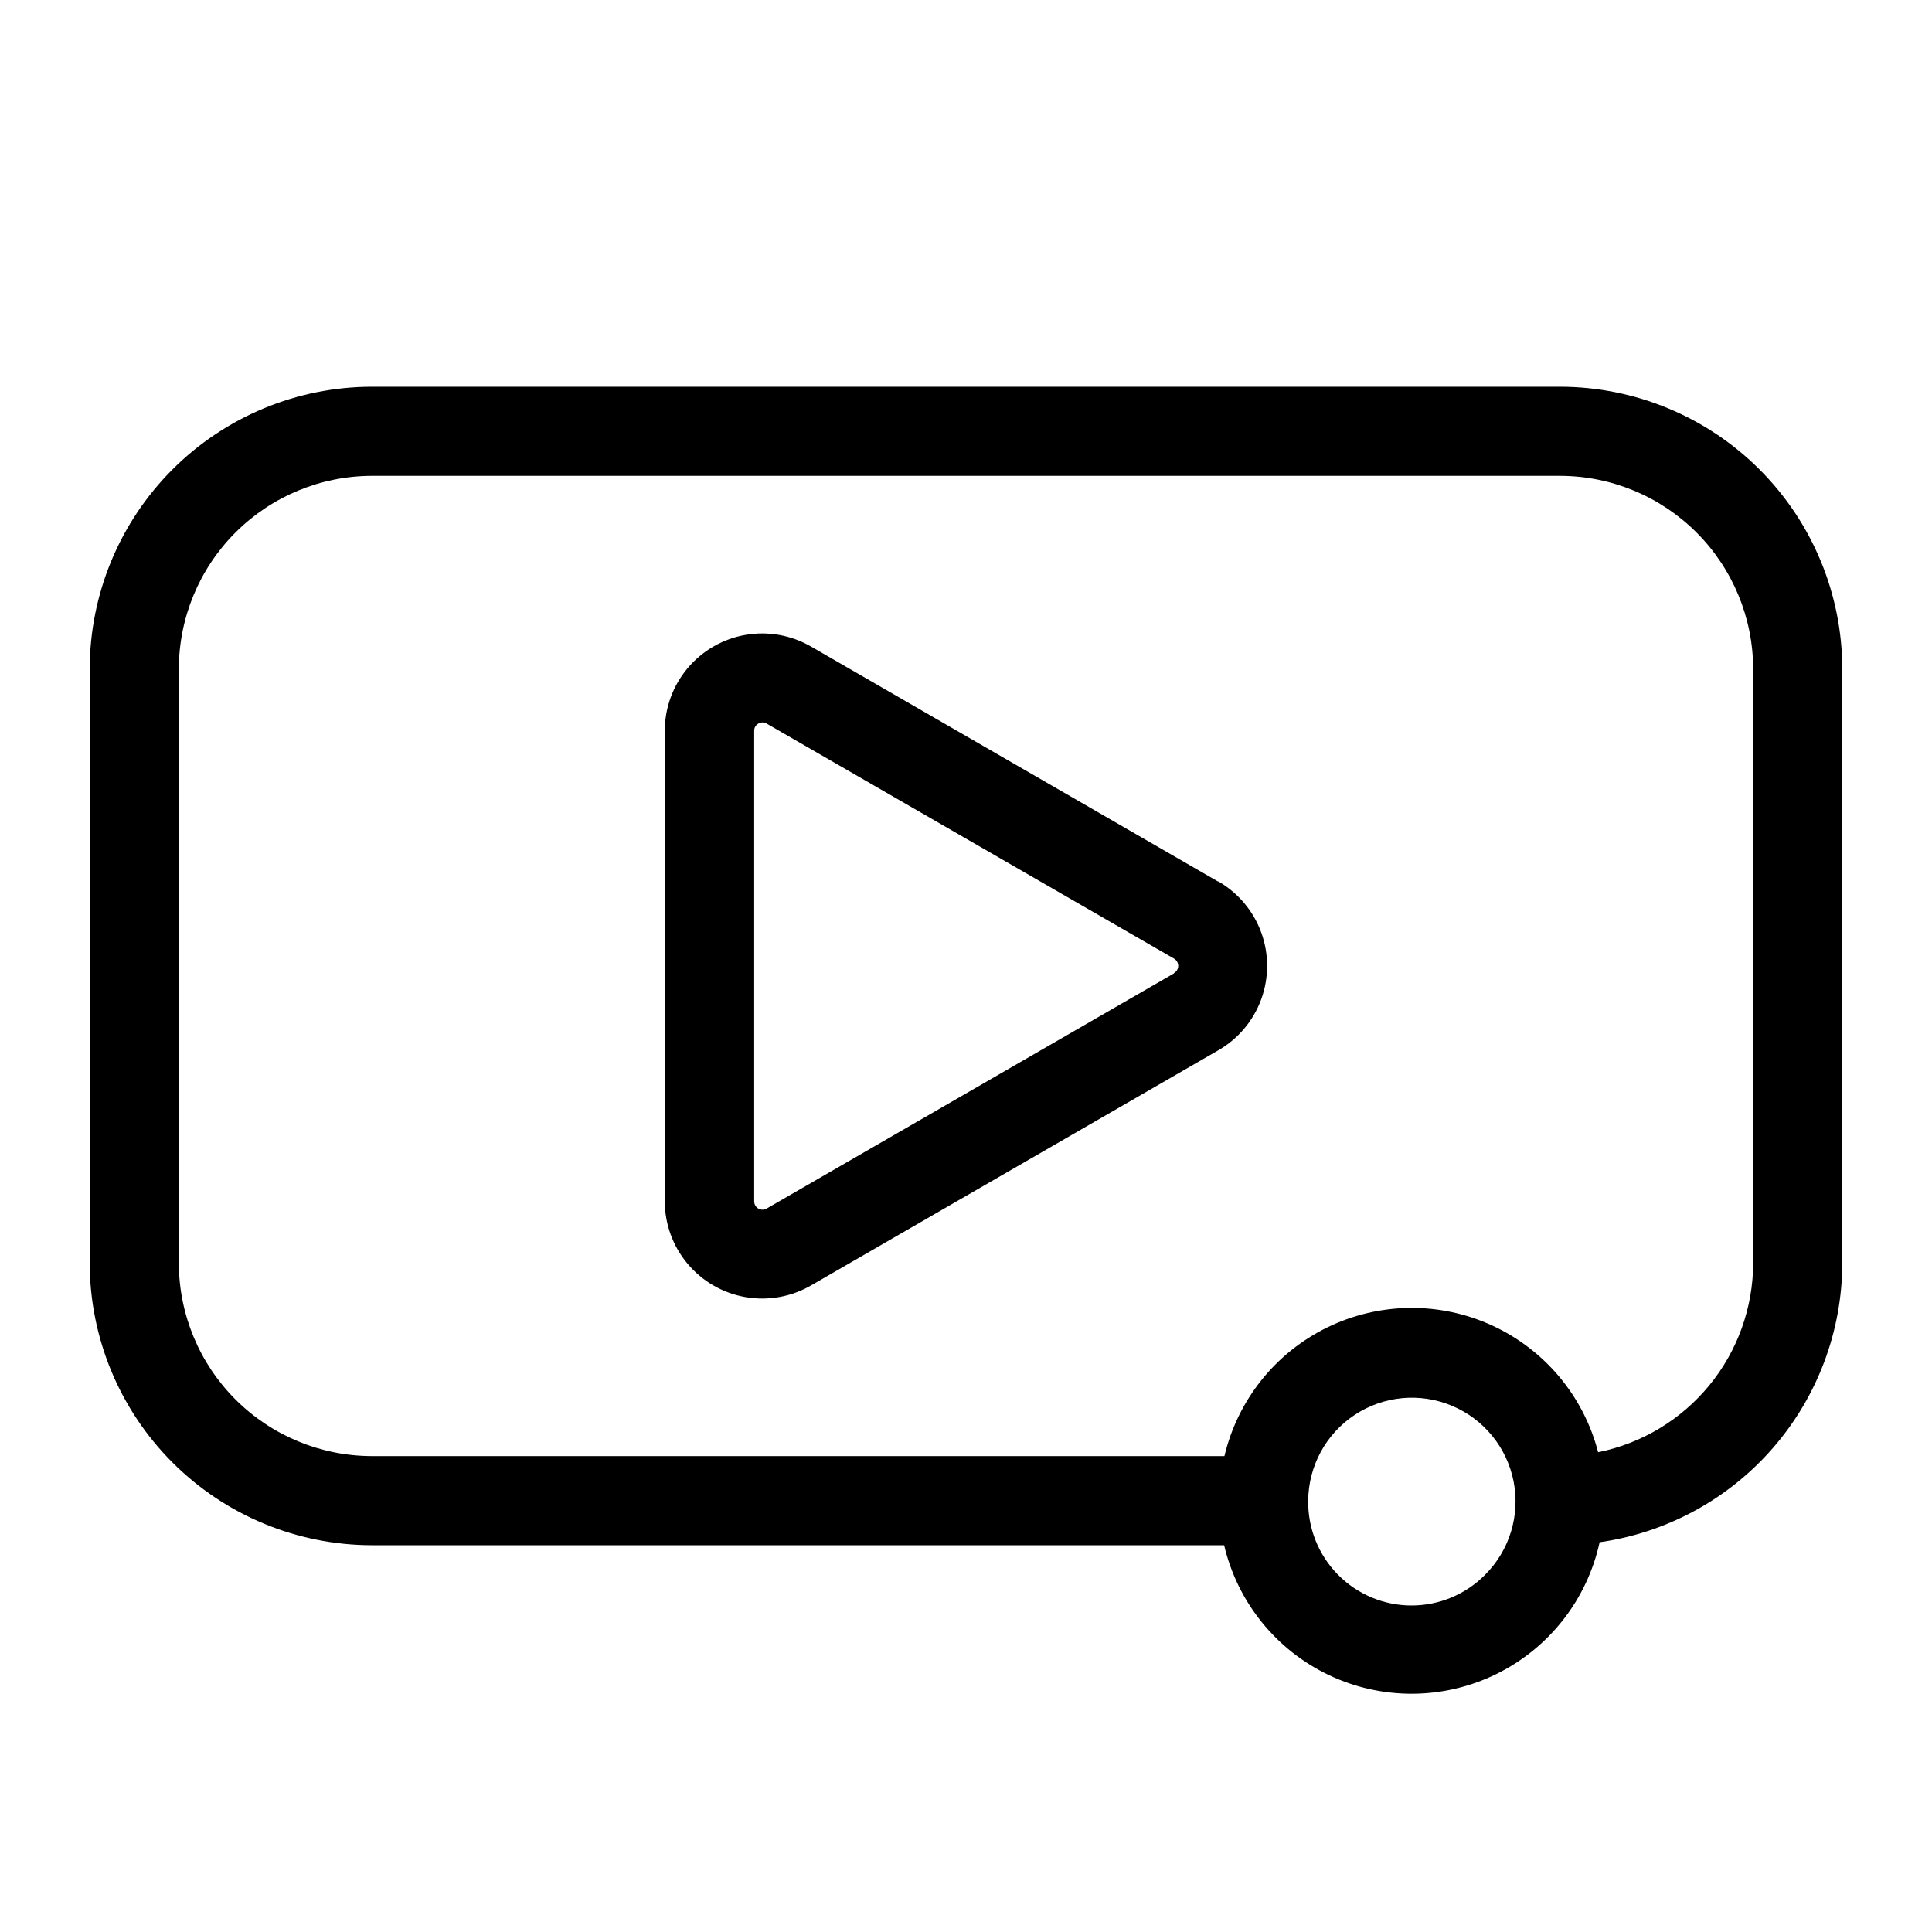 <?xml version="1.0" encoding="UTF-8"?>
<!-- Uploaded to: ICON Repo, www.svgrepo.com, Generator: ICON Repo Mixer Tools -->
<svg fill="#000000" width="800px" height="800px" version="1.1" viewBox="144 144 512 512" xmlns="http://www.w3.org/2000/svg">
 <g>
  <path d="m557.44 246.49h-314.88c-19.828 0.023-38.836 7.91-52.859 21.93-14.02 14.02-21.906 33.027-21.926 52.855v157.44c0.02 19.828 7.906 38.836 21.926 52.855 14.023 14.023 33.031 21.906 52.859 21.93h225.85c3.551 15.133 13.809 27.824 27.867 34.465 14.055 6.644 30.371 6.516 44.32-0.348 13.945-6.867 24.004-19.715 27.316-34.906 17.824-2.535 34.141-11.414 45.953-25.004 11.812-13.594 18.332-30.984 18.359-48.992v-157.44c-0.02-19.828-7.906-38.836-21.926-52.855s-33.031-21.906-52.859-21.93zm-19.918 314.88h0.004c-5.156 5.199-12.184 8.113-19.504 8.102-7.324-0.016-14.336-2.965-19.469-8.184-5.137-5.219-7.969-12.277-7.867-19.598 0.066-9.168 4.695-17.695 12.348-22.742s17.316-5.945 25.77-2.394c8.449 3.551 14.57 11.082 16.324 20.078 1.75 9-1.102 18.277-7.602 24.738zm71.086-82.656c-0.02 11.812-4.117 23.258-11.605 32.395-7.488 9.141-17.906 15.41-29.484 17.75-3.832-14.82-14.113-27.137-28.012-33.555-13.898-6.414-29.945-6.246-43.707 0.453s-23.789 19.227-27.312 34.125h-225.93c-13.566-0.02-26.566-5.418-36.16-15.008-9.59-9.594-14.988-22.598-15.008-36.16v-157.44c0.02-13.562 5.418-26.566 15.008-36.156 9.594-9.594 22.594-14.988 36.16-15.012h314.88c13.566 0.023 26.57 5.418 36.16 15.012 9.59 9.59 14.988 22.594 15.008 36.156z"/>
  <path d="m466.83 377.64-107.85-62.27v0.004c-5.258-3.062-11.43-4.168-17.426-3.121s-11.426 4.176-15.34 8.836-6.051 10.555-6.043 16.641v124.54c-0.008 6.086 2.129 11.98 6.043 16.641s9.344 7.793 15.34 8.836c5.996 1.047 12.168-0.059 17.426-3.121l107.85-62.27v0.004c5.277-3.031 9.32-7.824 11.406-13.543 2.086-5.719 2.086-11.988 0-17.707-2.086-5.715-6.129-10.512-11.406-13.543zm-11.73 24.324-107.85 62.27h0.004c-0.695 0.441-1.582 0.461-2.293 0.047-0.711-0.414-1.133-1.191-1.094-2.016v-124.54c-0.039-0.812 0.387-1.578 1.102-1.969 0.676-0.41 1.527-0.41 2.203 0l107.93 62.27c0.703 0.387 1.137 1.125 1.137 1.93 0 0.801-0.434 1.539-1.137 1.926z"/>
 </g>
</svg>